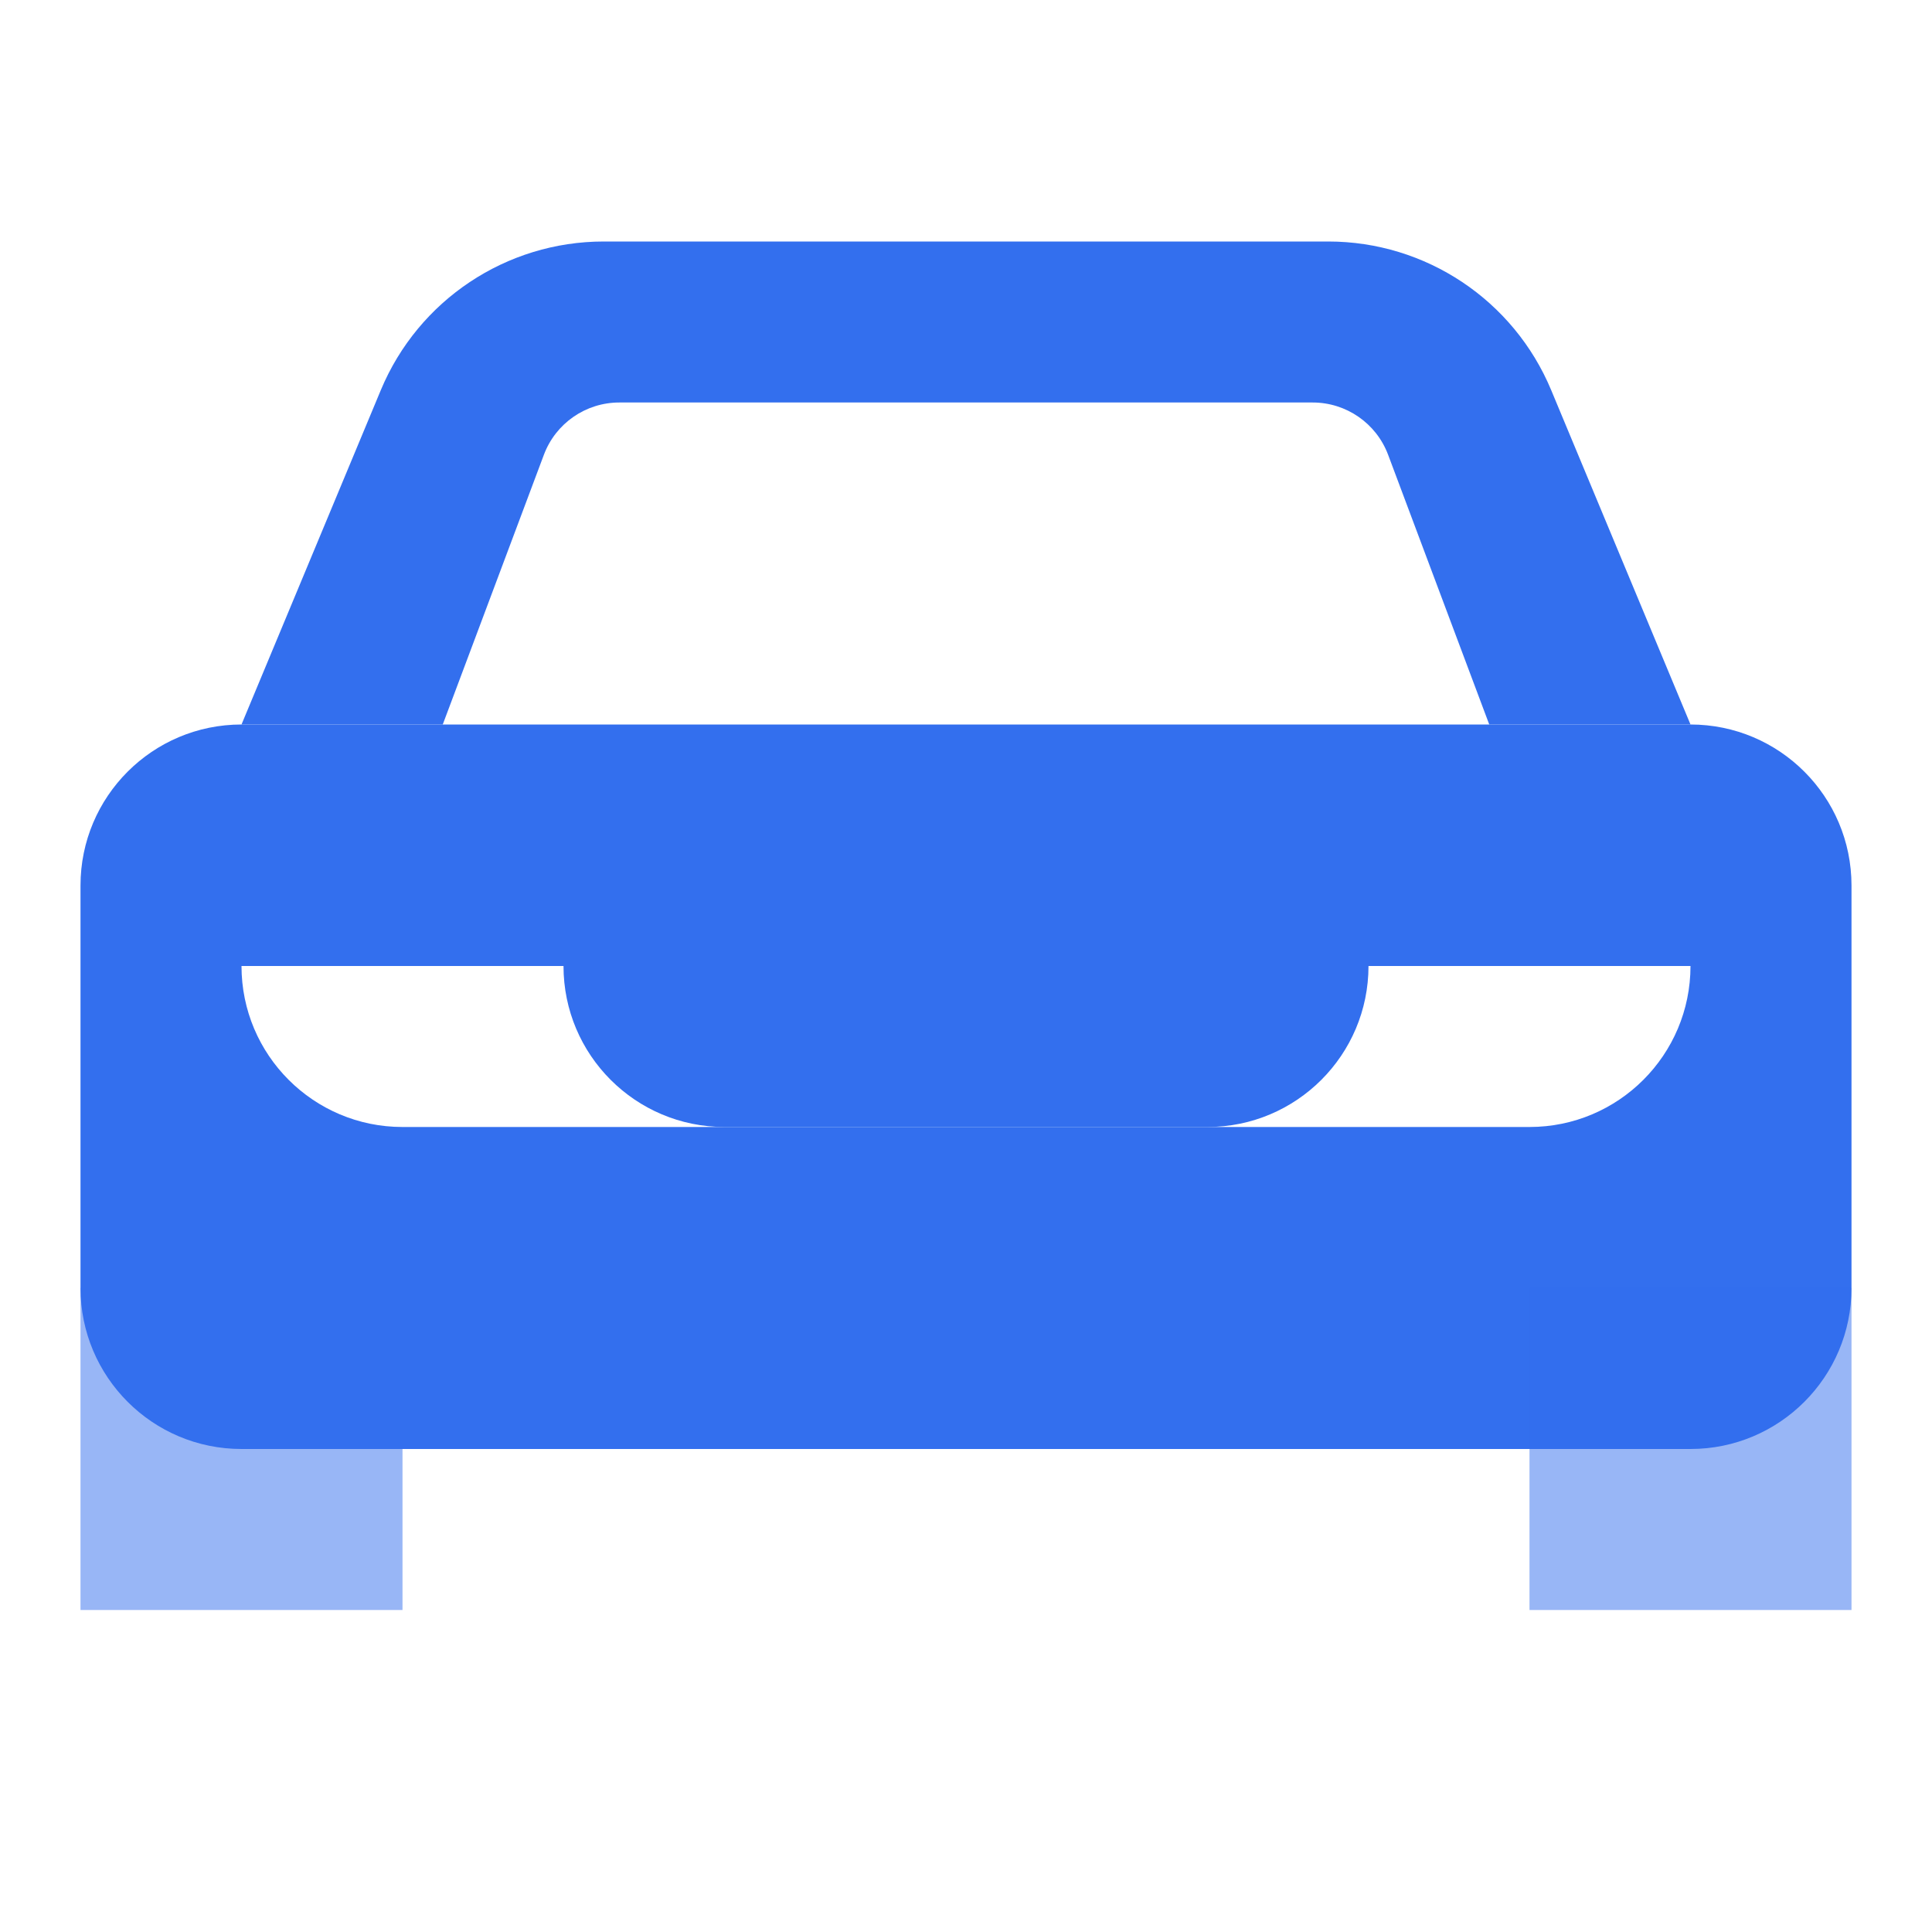 <svg width="36" height="36" viewBox="0 0 36 36" fill="none" xmlns="http://www.w3.org/2000/svg">
<path opacity="0.5" d="M1.5 24H7.5V30H1.5V24Z" fill="#336FEE"/>
<path fill-rule="evenodd" clip-rule="evenodd" d="M4.5 13.5C2.843 13.5 1.5 14.843 1.5 16.5V24C1.5 25.657 2.843 27 4.5 27H31.5C33.157 27 34.5 25.657 34.5 24V16.5C34.5 14.843 33.157 13.5 31.5 13.5H4.5ZM31.5 18H4.5C4.5 19.657 5.843 21 7.5 21H28.5C30.157 21 31.5 19.657 31.5 18Z" fill="#336FEE"/>
<path opacity="0.5" d="M28.5 24H34.5V30H28.5V24Z" fill="#336FEE"/>
<path d="M10.5 18H25.5C25.5 19.657 24.157 21 22.5 21H13.5C11.843 21 10.5 19.657 10.5 18Z" fill="#336FEE"/>
<path fill-rule="evenodd" clip-rule="evenodd" d="M8.25 13.5H4.5L7.096 7.269C7.795 5.592 9.433 4.5 11.25 4.5H24.75C26.567 4.5 28.205 5.592 28.904 7.269L31.5 13.5H27.75L25.865 8.473C25.645 7.888 25.086 7.5 24.46 7.5H11.54C10.914 7.5 10.355 7.888 10.135 8.473L8.25 13.5Z" fill="#336FEE"/>
</svg>
